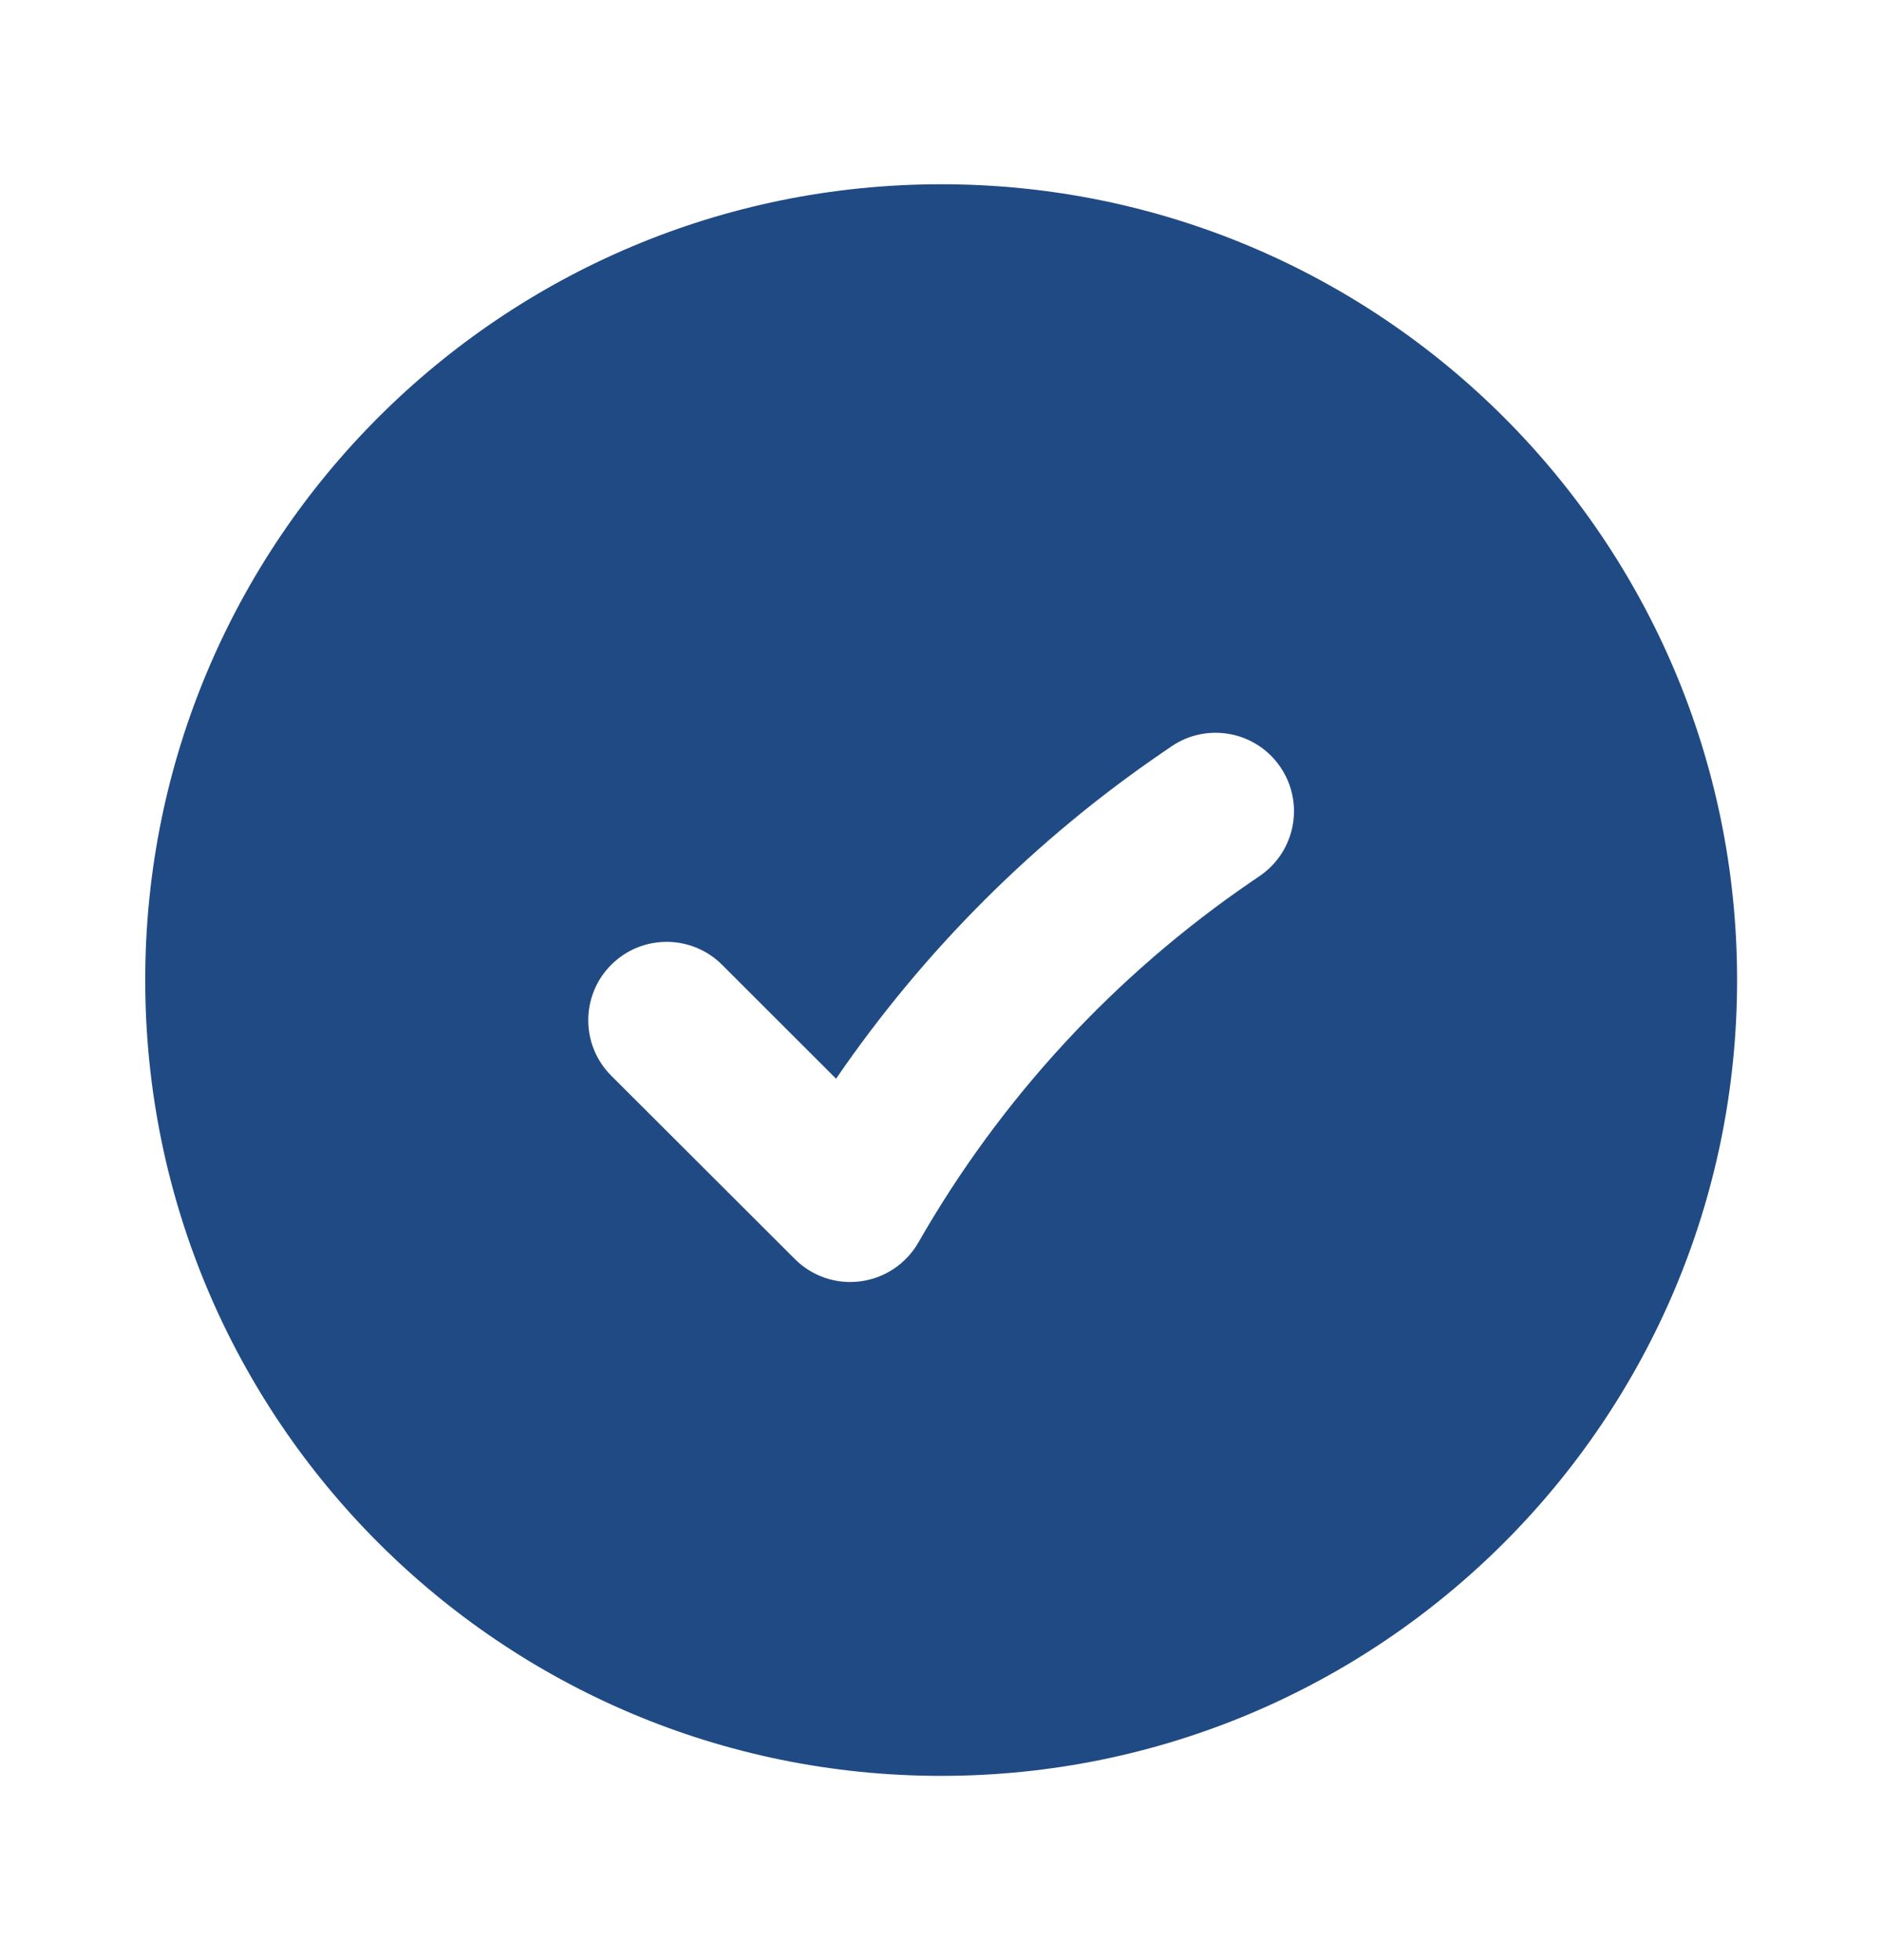 <svg width="24" height="25" viewBox="0 0 24 25" fill="none" xmlns="http://www.w3.org/2000/svg">
<path fill-rule="evenodd" clip-rule="evenodd" d="M1.852 12.5C1.852 6.894 6.396 2.35 12.002 2.35C17.607 2.35 22.152 6.894 22.152 12.5C22.152 18.106 17.607 22.65 12.002 22.65C6.396 22.65 1.852 18.106 1.852 12.5ZM16.065 11.172C16.521 10.861 16.639 10.238 16.327 9.782C16.016 9.326 15.394 9.209 14.938 9.52L14.836 9.59C13.195 10.71 11.781 12.124 10.662 13.758L9.208 12.305C8.817 11.915 8.184 11.915 7.794 12.306C7.404 12.696 7.404 13.329 7.795 13.72L10.136 16.058C10.356 16.279 10.667 16.384 10.976 16.342C11.284 16.301 11.556 16.118 11.711 15.848C12.762 14.01 14.216 12.435 15.964 11.241L16.065 11.172Z" fill="#204A83"/>
</svg>
